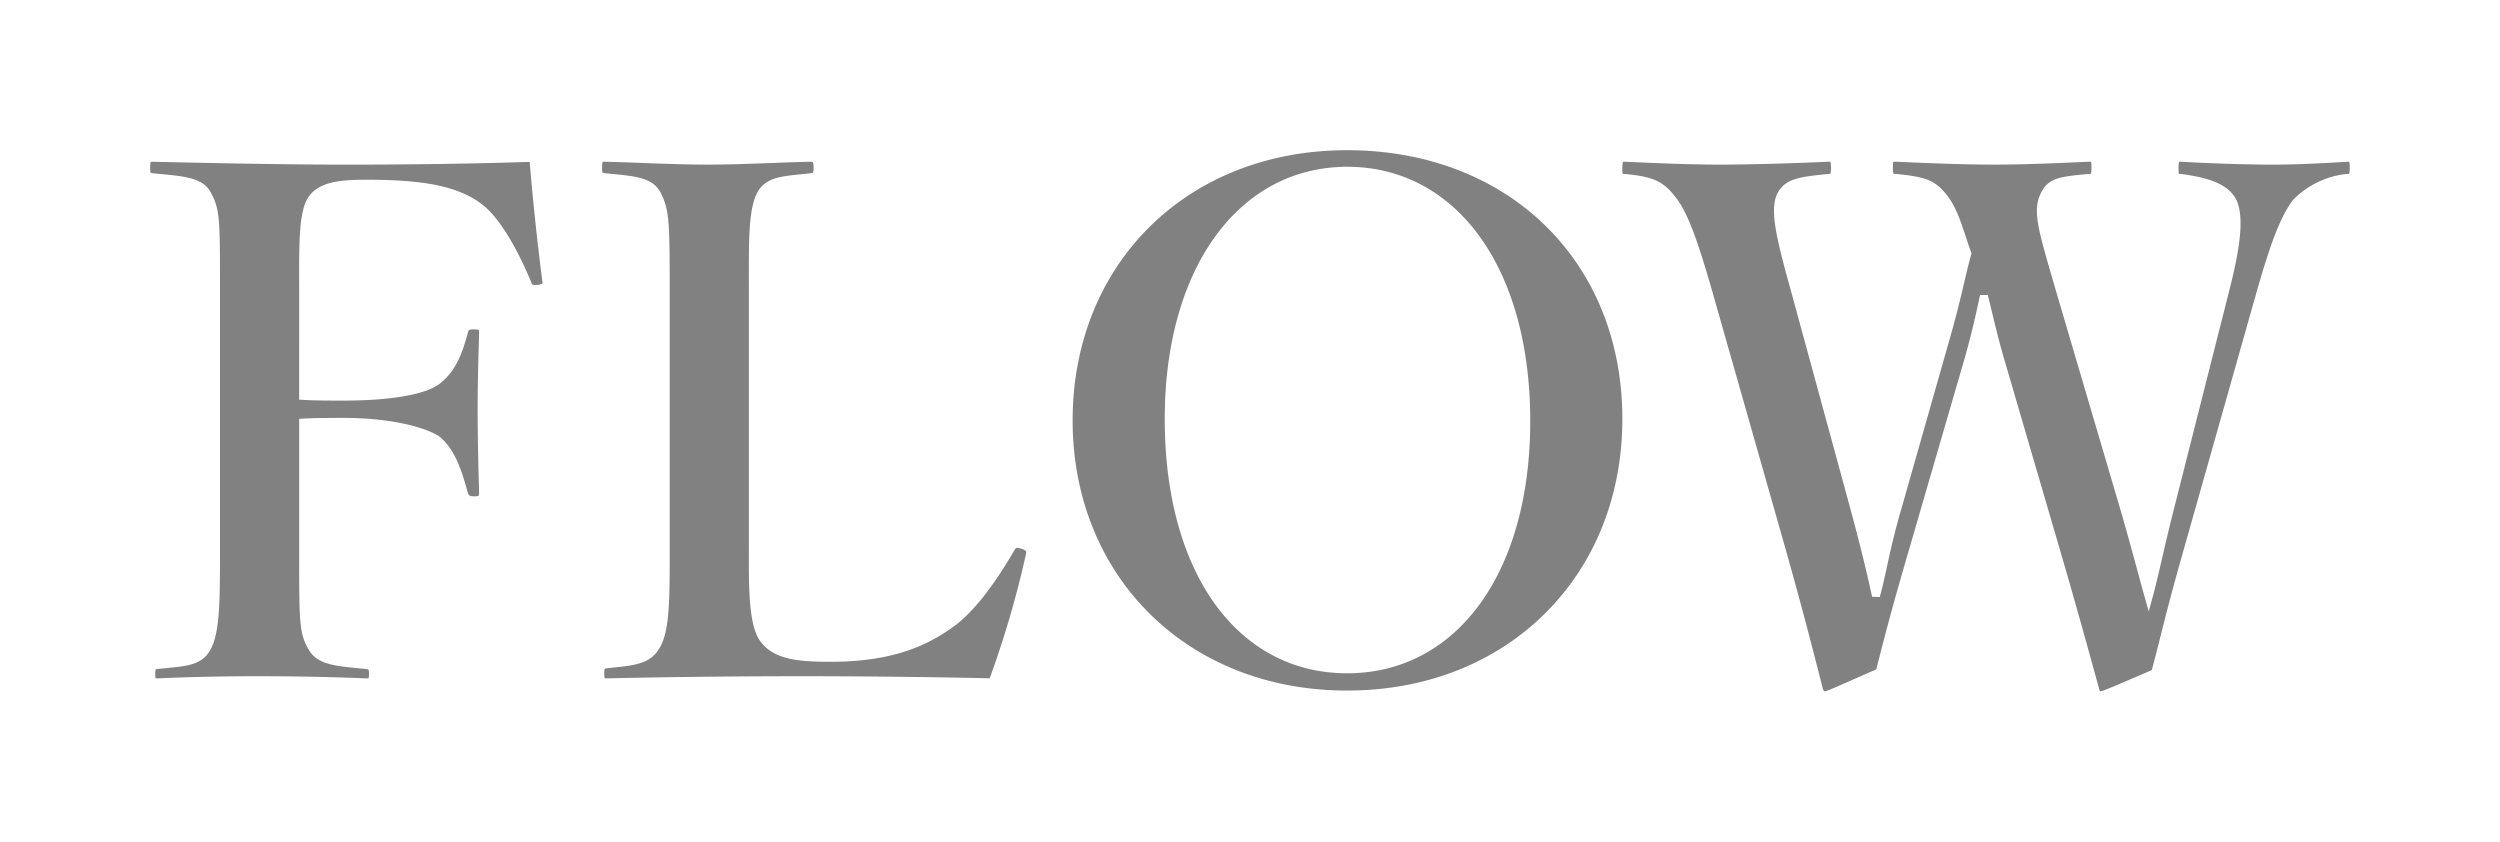 <svg xmlns="http://www.w3.org/2000/svg" xmlns:xlink="http://www.w3.org/1999/xlink" width="316.188" height="106.433" viewBox="0 0 316.188 106.433">
  <defs>
    <filter id="パス_139" x="0" y="0" width="316.188" height="106.433" filterUnits="userSpaceOnUse">
      <feOffset dx="6" dy="6" input="SourceAlpha"/>
      <feGaussianBlur stdDeviation="6" result="blur"/>
      <feFlood flood-opacity="0.698"/>
      <feComposite operator="in" in2="blur"/>
      <feComposite in="SourceGraphic"/>
    </filter>
  </defs>
  <g id="グループ_774" data-name="グループ 774" transform="translate(727.496 703.297)">
    <g id="グループ_773" data-name="グループ 773">
      <g transform="matrix(1, 0, 0, 1, -727.5, -703.3)" filter="url(#パス_139)">
        <path id="パス_139-2" data-name="パス 139" d="M23.842-34.853c1.456-.091,3.549-.091,5.1-.091,5.733,0,9.919,1.092,11.739,2.184,2,1.547,2.821,4.459,3.458,6.734.182.637.364,1,1.365,1,.91,0,1.092-.273,1.092-1-.091-3.276-.182-7.189-.182-10.556,0-3.185.091-6.279.182-9.464,0-.819-.091-1.092-1.183-1.092-1,0-1.092.273-1.274,1-.637,2.275-1.365,4.459-3.367,6.006-1.729,1.274-6.006,2-11.83,2-1.547,0-3.64,0-5.1-.091V-51.779c0-4.914-.091-9.1.91-11.011,1.092-2.093,4-2.275,7.189-2.275,7.462,0,11.375.91,14.1,2.912,2.366,1.729,4.641,6.006,6.188,9.737.182.546.455.728,1.456.637.91-.182,1-.455.91-1-.637-4.914-1.274-10.92-1.638-15.561-8.008.273-16.289.364-23.751.364-7.371,0-16.38-.182-24.388-.364-.637,0-.819.182-.819,1.274,0,1,.182,1.092.819,1.183,3.731.364,6.006.455,6.916,2.184,1.092,2,1.092,3.185,1.092,11.921v33.033c0,6.188,0,10.192-1.092,12.285-1,1.911-2.73,1.911-6.37,2.275C4.823-4.1,4.641-4,4.641-3c0,.91.182,1,.819,1,4.095-.182,8.463-.273,12.649-.273,4.368,0,9.373.091,13.65.273.728,0,.91-.091.91-1.092,0-.819-.182-1-.819-1.092-3.731-.364-5.915-.455-6.916-2.275-1.092-1.911-1.092-3.185-1.092-12.285ZM80.717-51.779c0-5.733-.091-9.828,1-11.921,1-1.82,2.912-1.82,6.37-2.184.546-.091.819-.182.819-1.183,0-1.092-.273-1.274-1-1.274-3.913.091-8.736.364-12.922.364s-9.009-.273-12.922-.364c-.728,0-.91.182-.91,1.274,0,1,.182,1.092.91,1.183,3.64.364,5.642.455,6.552,2.184,1,2,1.092,3.185,1.092,11.921v33.033c0,6.1,0,10.1-1.183,12.1-1.092,1.911-2.821,2-6.279,2.366-.637.091-.819.273-.819,1.183S61.607-2,62.244-2c8.1-.182,16.744-.273,24.752-.273,7.553,0,15.925.091,24.024.273a125.434,125.434,0,0,0,4.732-16.107c.091-.546.091-.91-.91-1.274-1-.273-1.183-.091-1.547.546-1.911,3.276-4.368,6.916-7.1,9.1C103.376-7.644,99.19-5.1,90.636-5.1c-3.913,0-7.189-.182-8.736-2.639-1.274-2.093-1.183-7.189-1.183-11.011ZM155.883-69.8c-20.566,0-35.217,14.651-35.217,34.671,0,19.929,14.651,34.671,35.217,34.671S191.191-15.2,191.191-35.308C191.191-55.6,176.449-69.8,155.883-69.8Zm0,3.094c13.377,0,22.659,12.376,22.659,31.668,0,18.928-9.1,31.395-22.659,31.395s-22.568-12.467-22.568-31.668C133.315-54.145,142.506-66.7,155.883-66.7Zm90.09,14.924c-2-6.916-2.912-9.646-2-11.648.819-1.911,2-2,5.642-2.366.728,0,.91-.182.91-1.274s-.091-1.274-.819-1.274c-4.1.182-7.917.364-12.012.364-4,0-8.281-.182-12.376-.364-.819,0-.91.182-.91,1.274s.182,1.274.91,1.274c3.458.364,4.55.637,6.006,2.457s2.093,4.641,3,7.1c-.91,3.367-1.274,5.733-2.912,11.375l-6.006,21.112c-1.456,5.005-1.82,7.917-2.639,10.829-.637-2.912-1.274-5.642-2.639-10.738l-7.644-28.028c-1.638-5.915-2.639-9.737-1.82-11.739.819-1.911,2.821-2,6.006-2.366.637,0,.91-.091.91-1.274,0-1.092-.182-1.274-.819-1.274-3.913.182-9.737.364-13.65.364-4.1,0-7.917-.182-12.1-.364-.637,0-.819.182-.819,1.365,0,1.092.182,1.183.819,1.183,3.731.364,4.641,1,6.006,2.73,1.547,1.911,2.821,5.733,4.459,11.375l9.373,32.942c2,7.1,3.276,12.012,4.732,17.745.182.455.364.637.728.637s.91-.273,6.916-2.912c1.183-4.55,1.729-6.916,4.368-15.925l6.825-23.478c.91-3.185,1.456-5.642,2-8.19.637,2.457,1.183,5.1,2.184,8.463l6.916,23.66C247.7-11.284,249.067-6.279,250.523-1c.091.455.364.637.637.637.364,0,1-.273,6.916-2.821,1.274-4.732,1.729-7.189,4.277-16.107l9.191-32.487c1.547-5.369,2.821-8.918,4.368-10.92a10.584,10.584,0,0,1,6.37-3.094c.637,0,.91-.091.91-1.274,0-1.092-.182-1.274-.819-1.274-3,.182-6.1.364-9.555.364-3.549,0-8.19-.182-11.466-.364-.637,0-.819.182-.819,1.274,0,1.183.182,1.274.819,1.274,3.276.455,5.642,1.183,6.552,3,.91,2,.455,5.642-.91,11.011l-7.007,27.664c-1.274,5-1.911,8.281-2.73,11.284-.819-2.912-1.638-6.1-3-10.829Z" transform="translate(8.5 82.3)" fill="#818181" stroke="#fff" stroke-width="1"/>
      </g>
    </g>
  </g>
</svg>
